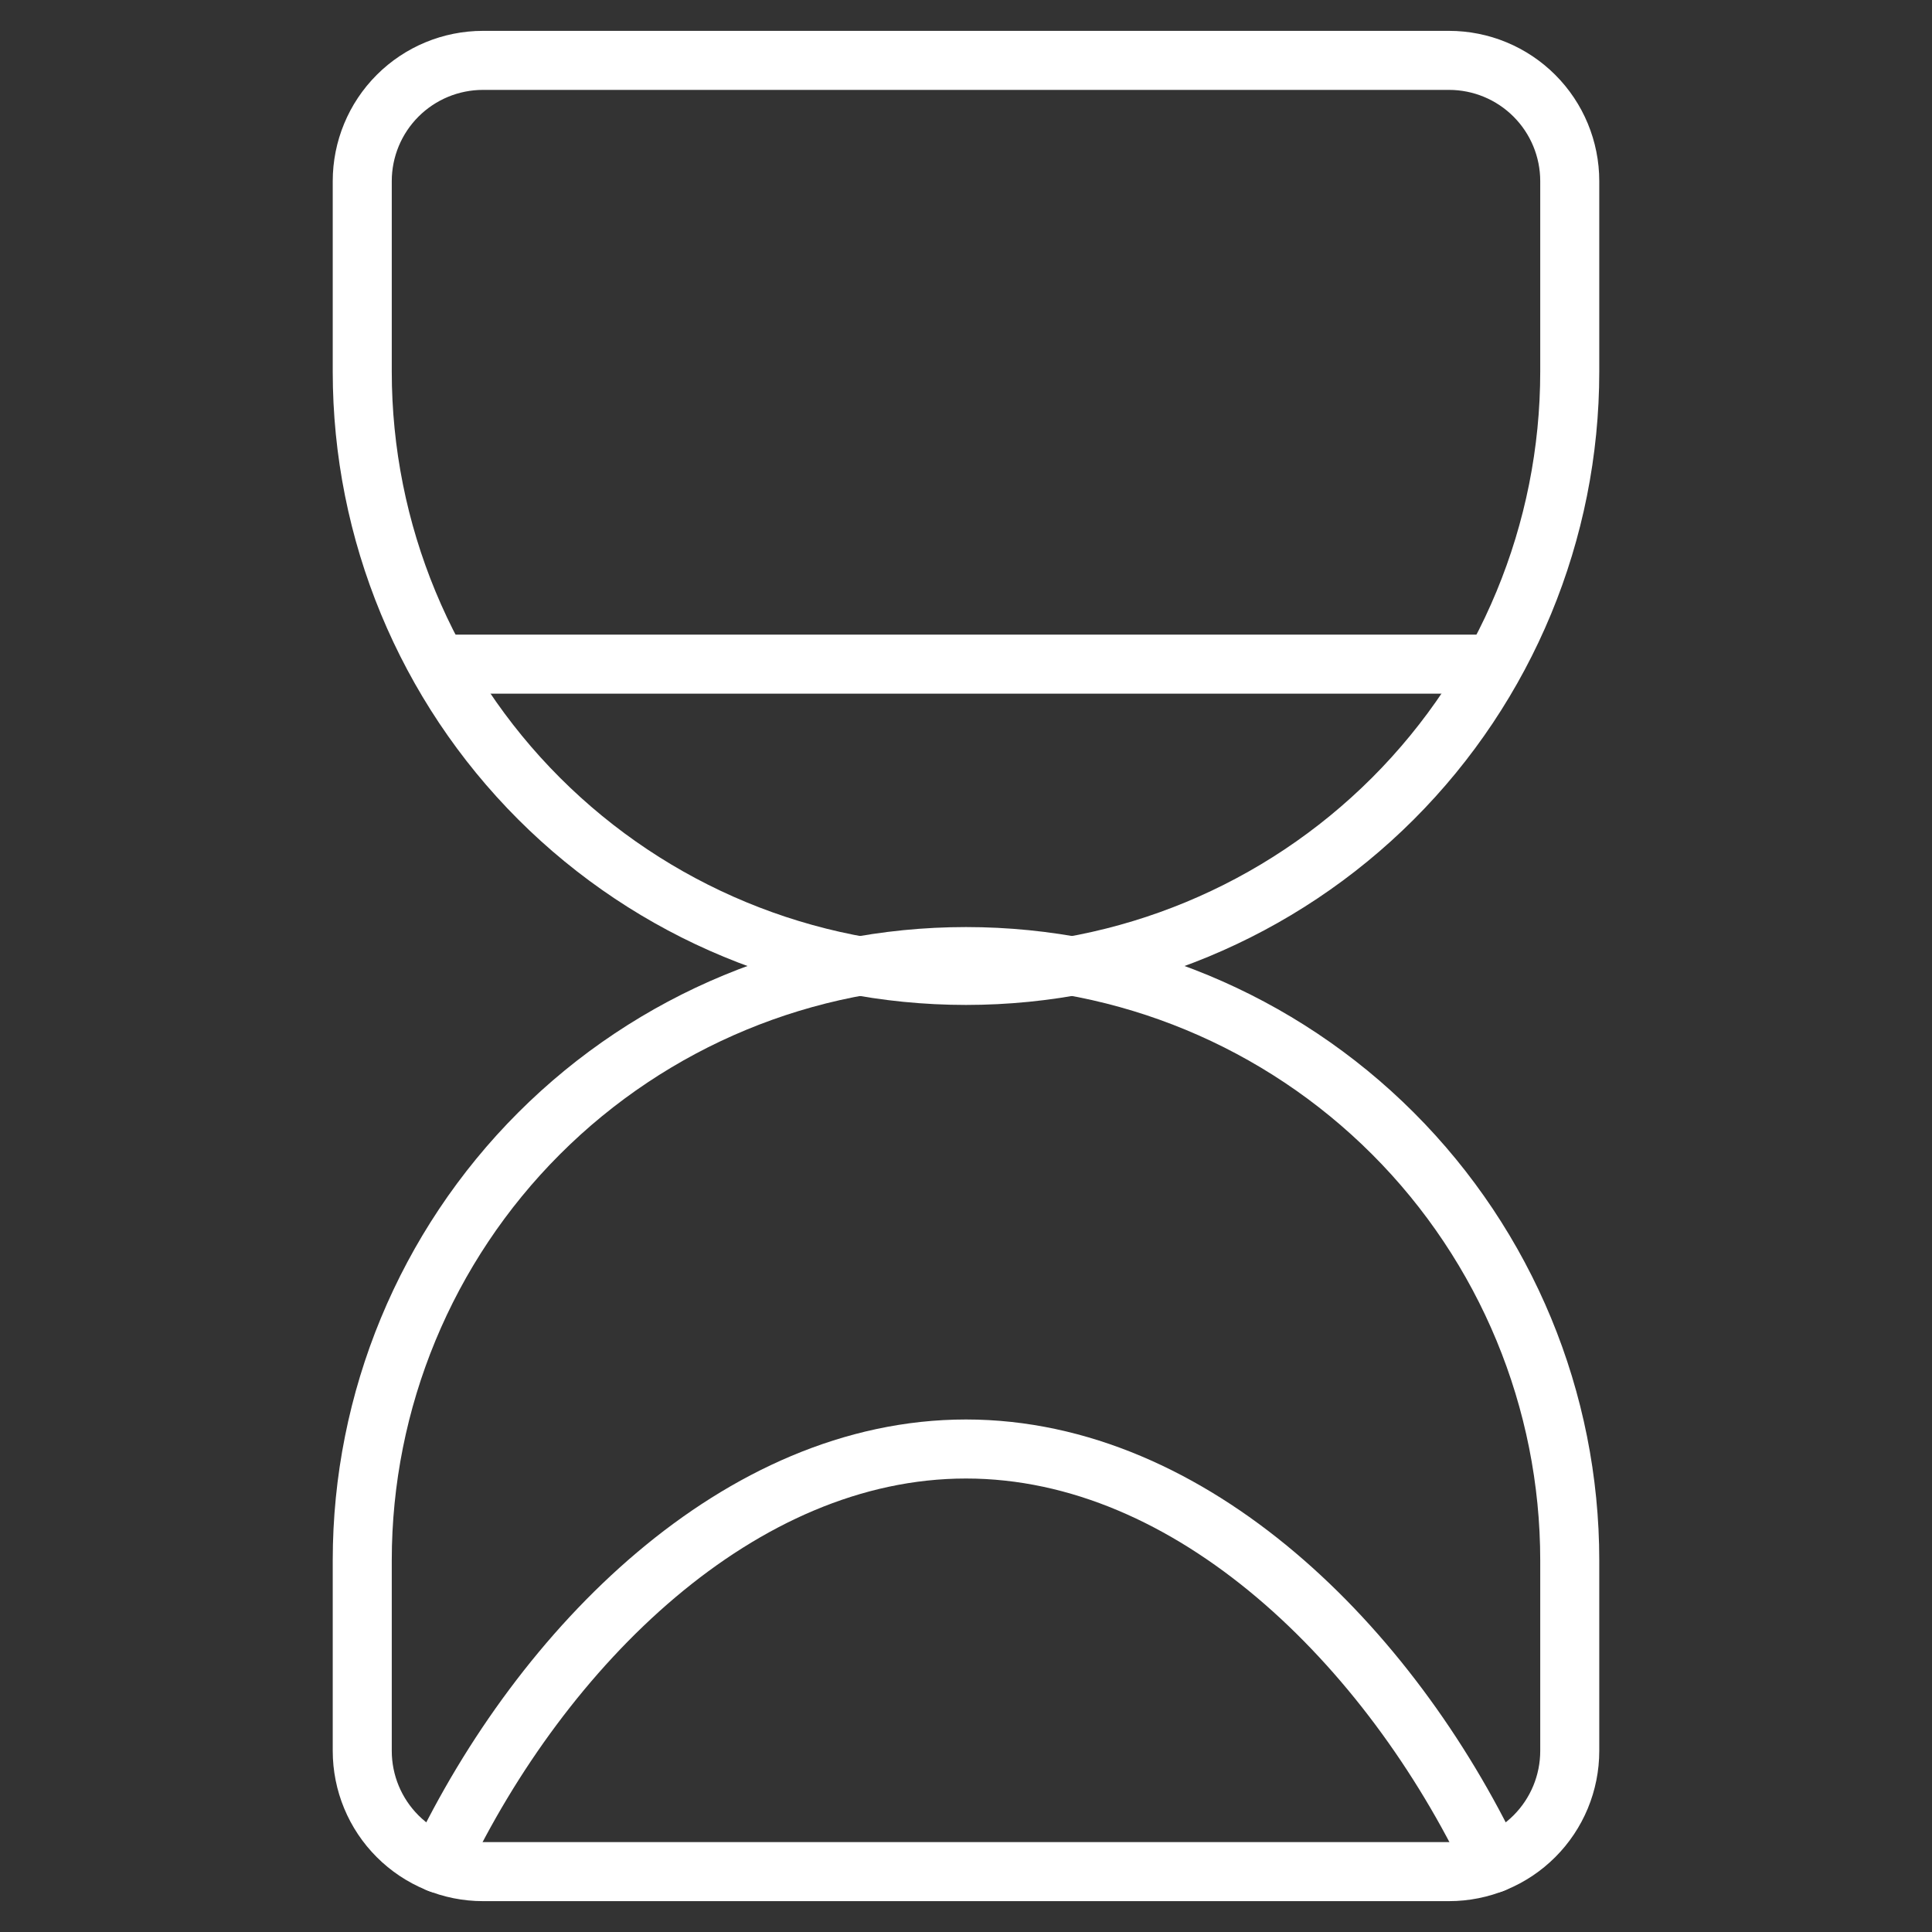 <svg xmlns="http://www.w3.org/2000/svg" width="72" height="72" viewBox="0 0 72 72" fill="none"><rect x="0" y="0" width="72" height="72" fill="#333333" stroke="none"/><path d="M18 2.25C16.806 2.25 15.662 2.724 14.818 3.568C13.974 4.412 13.5 5.557 13.5 6.75V13.851C13.5 19.818 15.87 25.541 20.09 29.761C24.31 33.98 30.033 36.351 36 36.351C41.967 36.351 47.69 33.98 51.91 29.761C56.13 25.541 58.5 19.818 58.5 13.851V6.75C58.5 5.557 58.026 4.412 57.182 3.568C56.338 2.724 55.194 2.25 54 2.25H18Z" stroke="white" stroke-width="2.2" stroke-linecap="round" stroke-linejoin="round"></path><path d="M18 69.75C16.806 69.75 15.662 69.276 14.818 68.432C13.974 67.588 13.5 66.444 13.5 65.25V58.149C13.5 52.182 15.87 46.459 20.09 42.239C24.31 38.02 30.033 35.649 36 35.649C41.967 35.649 47.69 38.02 51.91 42.239C56.13 46.459 58.5 52.182 58.5 58.149V65.25C58.5 66.444 58.026 67.588 57.182 68.432C56.338 69.276 55.194 69.75 54 69.75H18Z" stroke="white" stroke-width="2.2" stroke-linecap="round" stroke-linejoin="round"></path><path d="M16.431 24.75H55.569" stroke="white" stroke-width="2.2" stroke-linecap="round" stroke-linejoin="round"></path><path d="M55.644 69.441C51.792 61.353 44.439 54 36 54C27.561 54 20.208 61.353 16.356 69.441" stroke="white" stroke-width="2.2" stroke-linecap="round" stroke-linejoin="round"></path></svg>